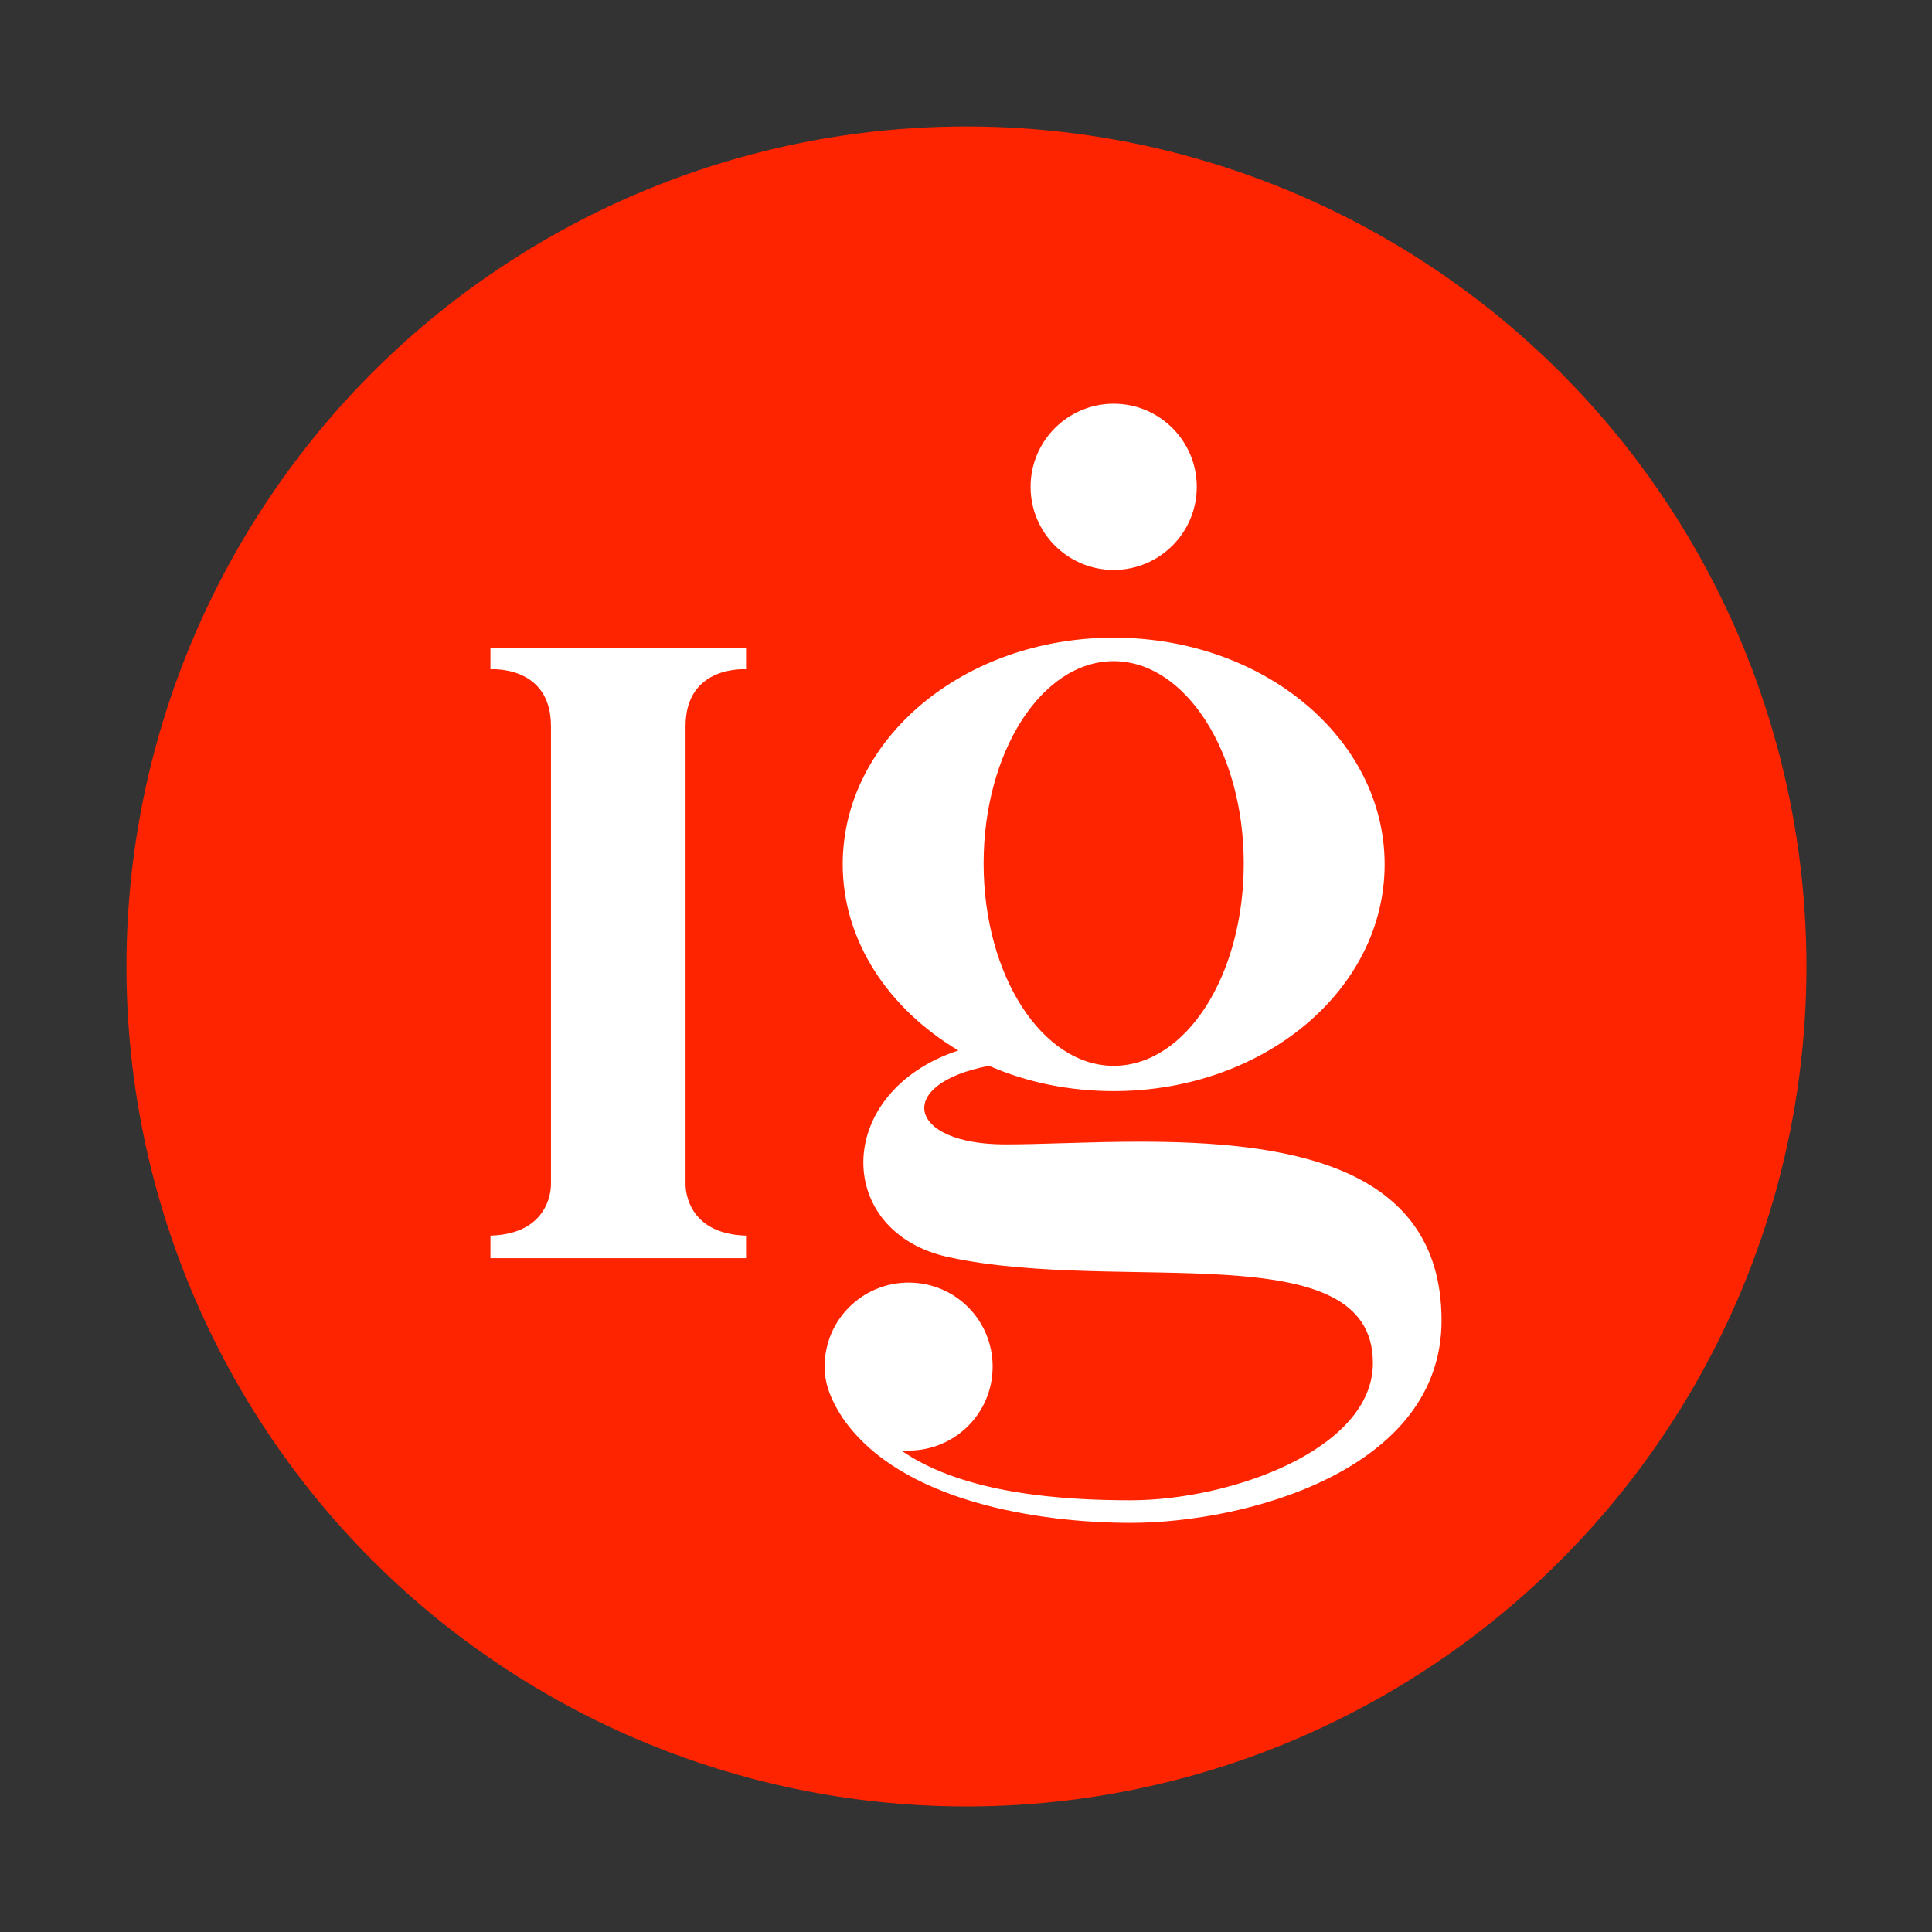 <?xml version="1.0" encoding="UTF-8"?> <svg xmlns="http://www.w3.org/2000/svg" xmlns:xlink="http://www.w3.org/1999/xlink" version="1.1" id="Capa_1" x="0px" y="0px" viewBox="0 0 213.9 213.9" style="enable-background:new 0 0 213.9 213.9;" xml:space="preserve"><rect x="0" y="0" width="213.9" height="213.9" fill="#333333" stroke="none"/> <style type="text/css"> .st0{fill:#FF2400;} .st1{fill:#FFFFFF;} </style> <g> <g> <circle class="st0" cx="107" cy="107" r="93"></circle> </g> <g> <path class="st1" d="M82.6,71.7l0,2.4c0,0-6.7-0.5-6.7,6.3v50.7c0,0-0.2,5.5,6.7,5.7v2.5H54.3v-2.5c6.9-0.2,6.7-5.7,6.7-5.7V80.4 c0-6.8-6.7-6.3-6.7-6.3l0-2.4H82.6z"></path> <g> <circle class="st1" cx="123.3" cy="53.9" r="9.2"></circle> <path class="st1" d="M126.1,126.4c-5.4,0-10.7,0.3-14.8,0.3c-10.9,0-12.3-6.7-1.8-8.7c4.1,1.8,8.8,2.8,13.8,2.8 c16.6,0,30-11.2,30-25.1c0-13.9-13.4-25.1-30-25.1s-30,11.2-30,25.1c0,8.5,5.1,16,12.8,20.6c-13.9,4.6-13.8,20.2-1,22.9 c19,4.1,46.9-2.8,46.9,11.7c0,9.6-15.8,15.2-26.8,15.2c-7.6,0-18.5-0.7-25.4-5.5c0.2,0,0.3,0,0.5,0c0.1,0,0.2,0,0.3,0 c5.1,0,9.3-4.1,9.3-9.3c0-5.1-4.1-9.3-9.3-9.3c-5.1,0-9.3,4.1-9.3,9.3c0,2.2,0.9,4,2,5.7c6.4,9.3,21.8,11.6,31.9,11.6 c12.7,0,34.4-5.8,34.4-22.4C159.6,128.6,141.8,126.4,126.1,126.4z M123.3,73.2c7.9,0,14.4,10,14.4,22.4 c0,12.4-6.4,22.4-14.4,22.4c-7.9,0-14.4-10-14.4-22.4C108.9,83.3,115.3,73.2,123.3,73.2z"></path> </g> </g> </g> </svg> 